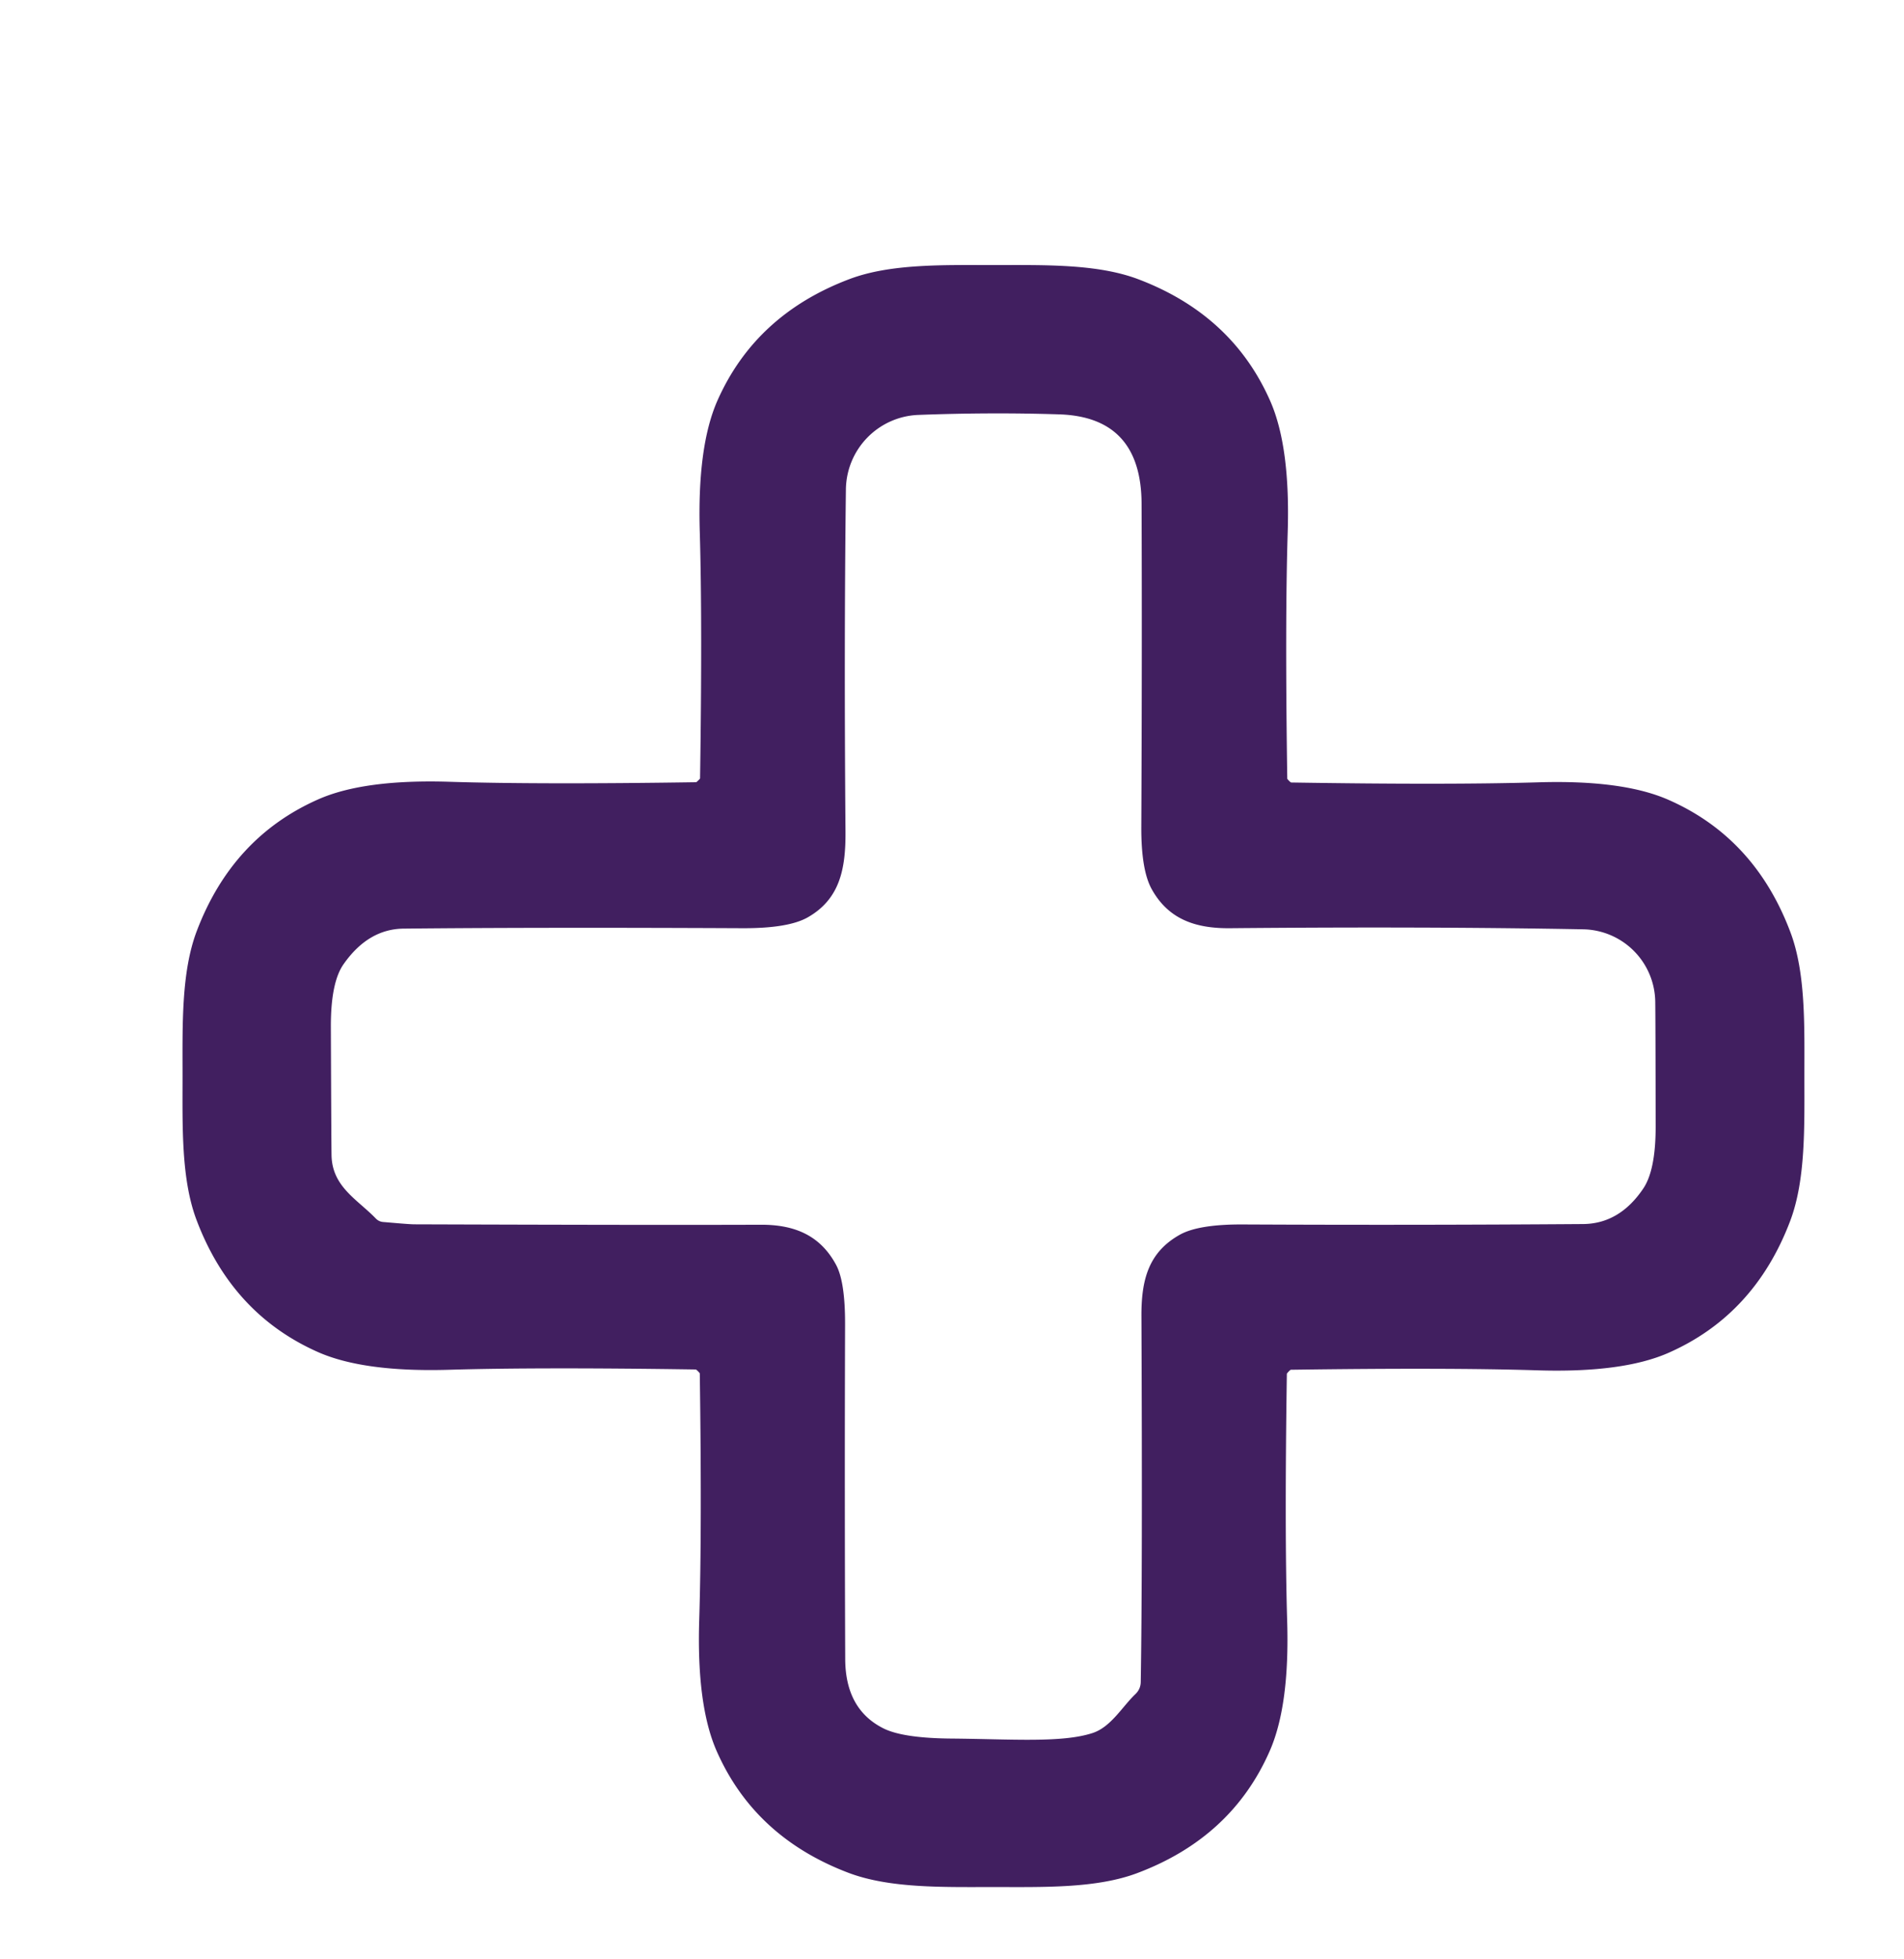 <?xml version="1.0" encoding="UTF-8" standalone="no"?>
<!DOCTYPE svg PUBLIC "-//W3C//DTD SVG 1.1//EN" "http://www.w3.org/Graphics/SVG/1.1/DTD/svg11.dtd">
<svg xmlns="http://www.w3.org/2000/svg" version="1.1" viewBox="0.00 0.00 138.00 142.00">
<path fill="#411f60" d="
  M 72.03 19.21
  C 75.68 19.21 79.53 19.11 82.51 20.24
  Q 89.31 22.82 92.06 29.05
  Q 93.53 32.38 93.33 38.60
  Q 93.13 45.11 93.30 56.43
  Q 93.30 56.46 93.43 56.59
  Q 93.55 56.71 93.58 56.71
  Q 104.90 56.89 111.41 56.70
  Q 117.63 56.50 120.96 57.98
  Q 127.19 60.73 129.76 67.54
  C 130.89 70.52 130.78 74.37 130.78 78.01
  C 130.78 81.66 130.88 85.50 129.75 88.49
  Q 127.17 95.29 120.94 98.04
  Q 117.61 99.51 111.39 99.31
  Q 104.88 99.11 93.56 99.27
  Q 93.53 99.27 93.40 99.40
  Q 93.28 99.53 93.27 99.56
  Q 93.10 110.88 93.29 117.39
  Q 93.49 123.61 92.01 126.94
  Q 89.26 133.17 82.45 135.74
  C 79.47 136.87 75.62 136.76 71.98 136.76
  C 68.33 136.76 64.49 136.86 61.50 135.73
  Q 54.70 133.15 51.95 126.92
  Q 50.48 123.59 50.68 117.37
  Q 50.88 110.86 50.72 99.54
  Q 50.72 99.51 50.59 99.38
  Q 50.46 99.25 50.43 99.25
  Q 39.11 99.08 32.60 99.27
  Q 26.38 99.46 23.05 97.99
  Q 16.82 95.23 14.25 88.43
  C 13.12 85.45 13.23 81.60 13.23 77.96
  C 13.23 74.31 13.13 70.46 14.26 67.48
  Q 16.84 60.68 23.07 57.93
  Q 26.40 56.46 32.62 56.66
  Q 39.13 56.86 50.45 56.69
  Q 50.48 56.69 50.61 56.56
  Q 50.74 56.44 50.74 56.40
  Q 50.91 45.09 50.72 38.58
  Q 50.53 32.36 52.00 29.03
  Q 54.76 22.80 61.56 20.23
  C 64.54 19.10 68.39 19.21 72.03 19.21
  Z
  M 27.75 88.56
  C 28.48 88.62 29.54 88.72 30.00 88.73
  Q 47.62 88.79 55.14 88.76
  C 57.62 88.75 59.46 89.55 60.60 91.67
  Q 61.26 92.90 61.25 96.00
  Q 61.21 108.12 61.26 120.25
  Q 61.28 123.87 64.01 125.25
  Q 65.44 125.98 69.07 126.00
  C 73.34 126.04 76.98 126.32 79.18 125.60
  C 80.52 125.17 81.35 123.67 82.30 122.77
  Q 82.67 122.41 82.68 121.90
  Q 82.81 114.05 82.73 95.45
  C 82.71 92.77 83.23 90.76 85.52 89.48
  Q 86.89 88.72 90.12 88.74
  Q 102.42 88.80 114.74 88.71
  Q 117.38 88.69 119.10 86.14
  Q 120.00 84.81 120.00 81.66
  Q 119.99 73.78 119.97 72.57
  A 5.32 5.32 0.0 0 0 114.74 67.35
  Q 103.43 67.14 89.18 67.27
  C 86.61 67.30 84.67 66.60 83.47 64.43
  Q 82.71 63.05 82.72 59.94
  Q 82.78 47.46 82.74 36.51
  Q 82.72 30.22 76.77 30.03
  Q 71.84 29.87 66.57 30.07
  A 5.47 5.46 89.3 0 0 61.31 35.46
  Q 61.17 46.68 61.28 60.27
  C 61.30 63.00 60.86 65.16 58.55 66.48
  Q 57.15 67.28 53.84 67.27
  Q 38.82 67.20 29.27 67.30
  Q 26.69 67.32 24.90 69.88
  Q 23.98 71.19 23.98 74.36
  Q 24.01 82.47 24.03 83.74
  C 24.08 86.02 25.91 86.93 27.24 88.31
  A 0.82 0.81 70.7 0 0 27.75 88.56
  Z"
/>
</svg>
